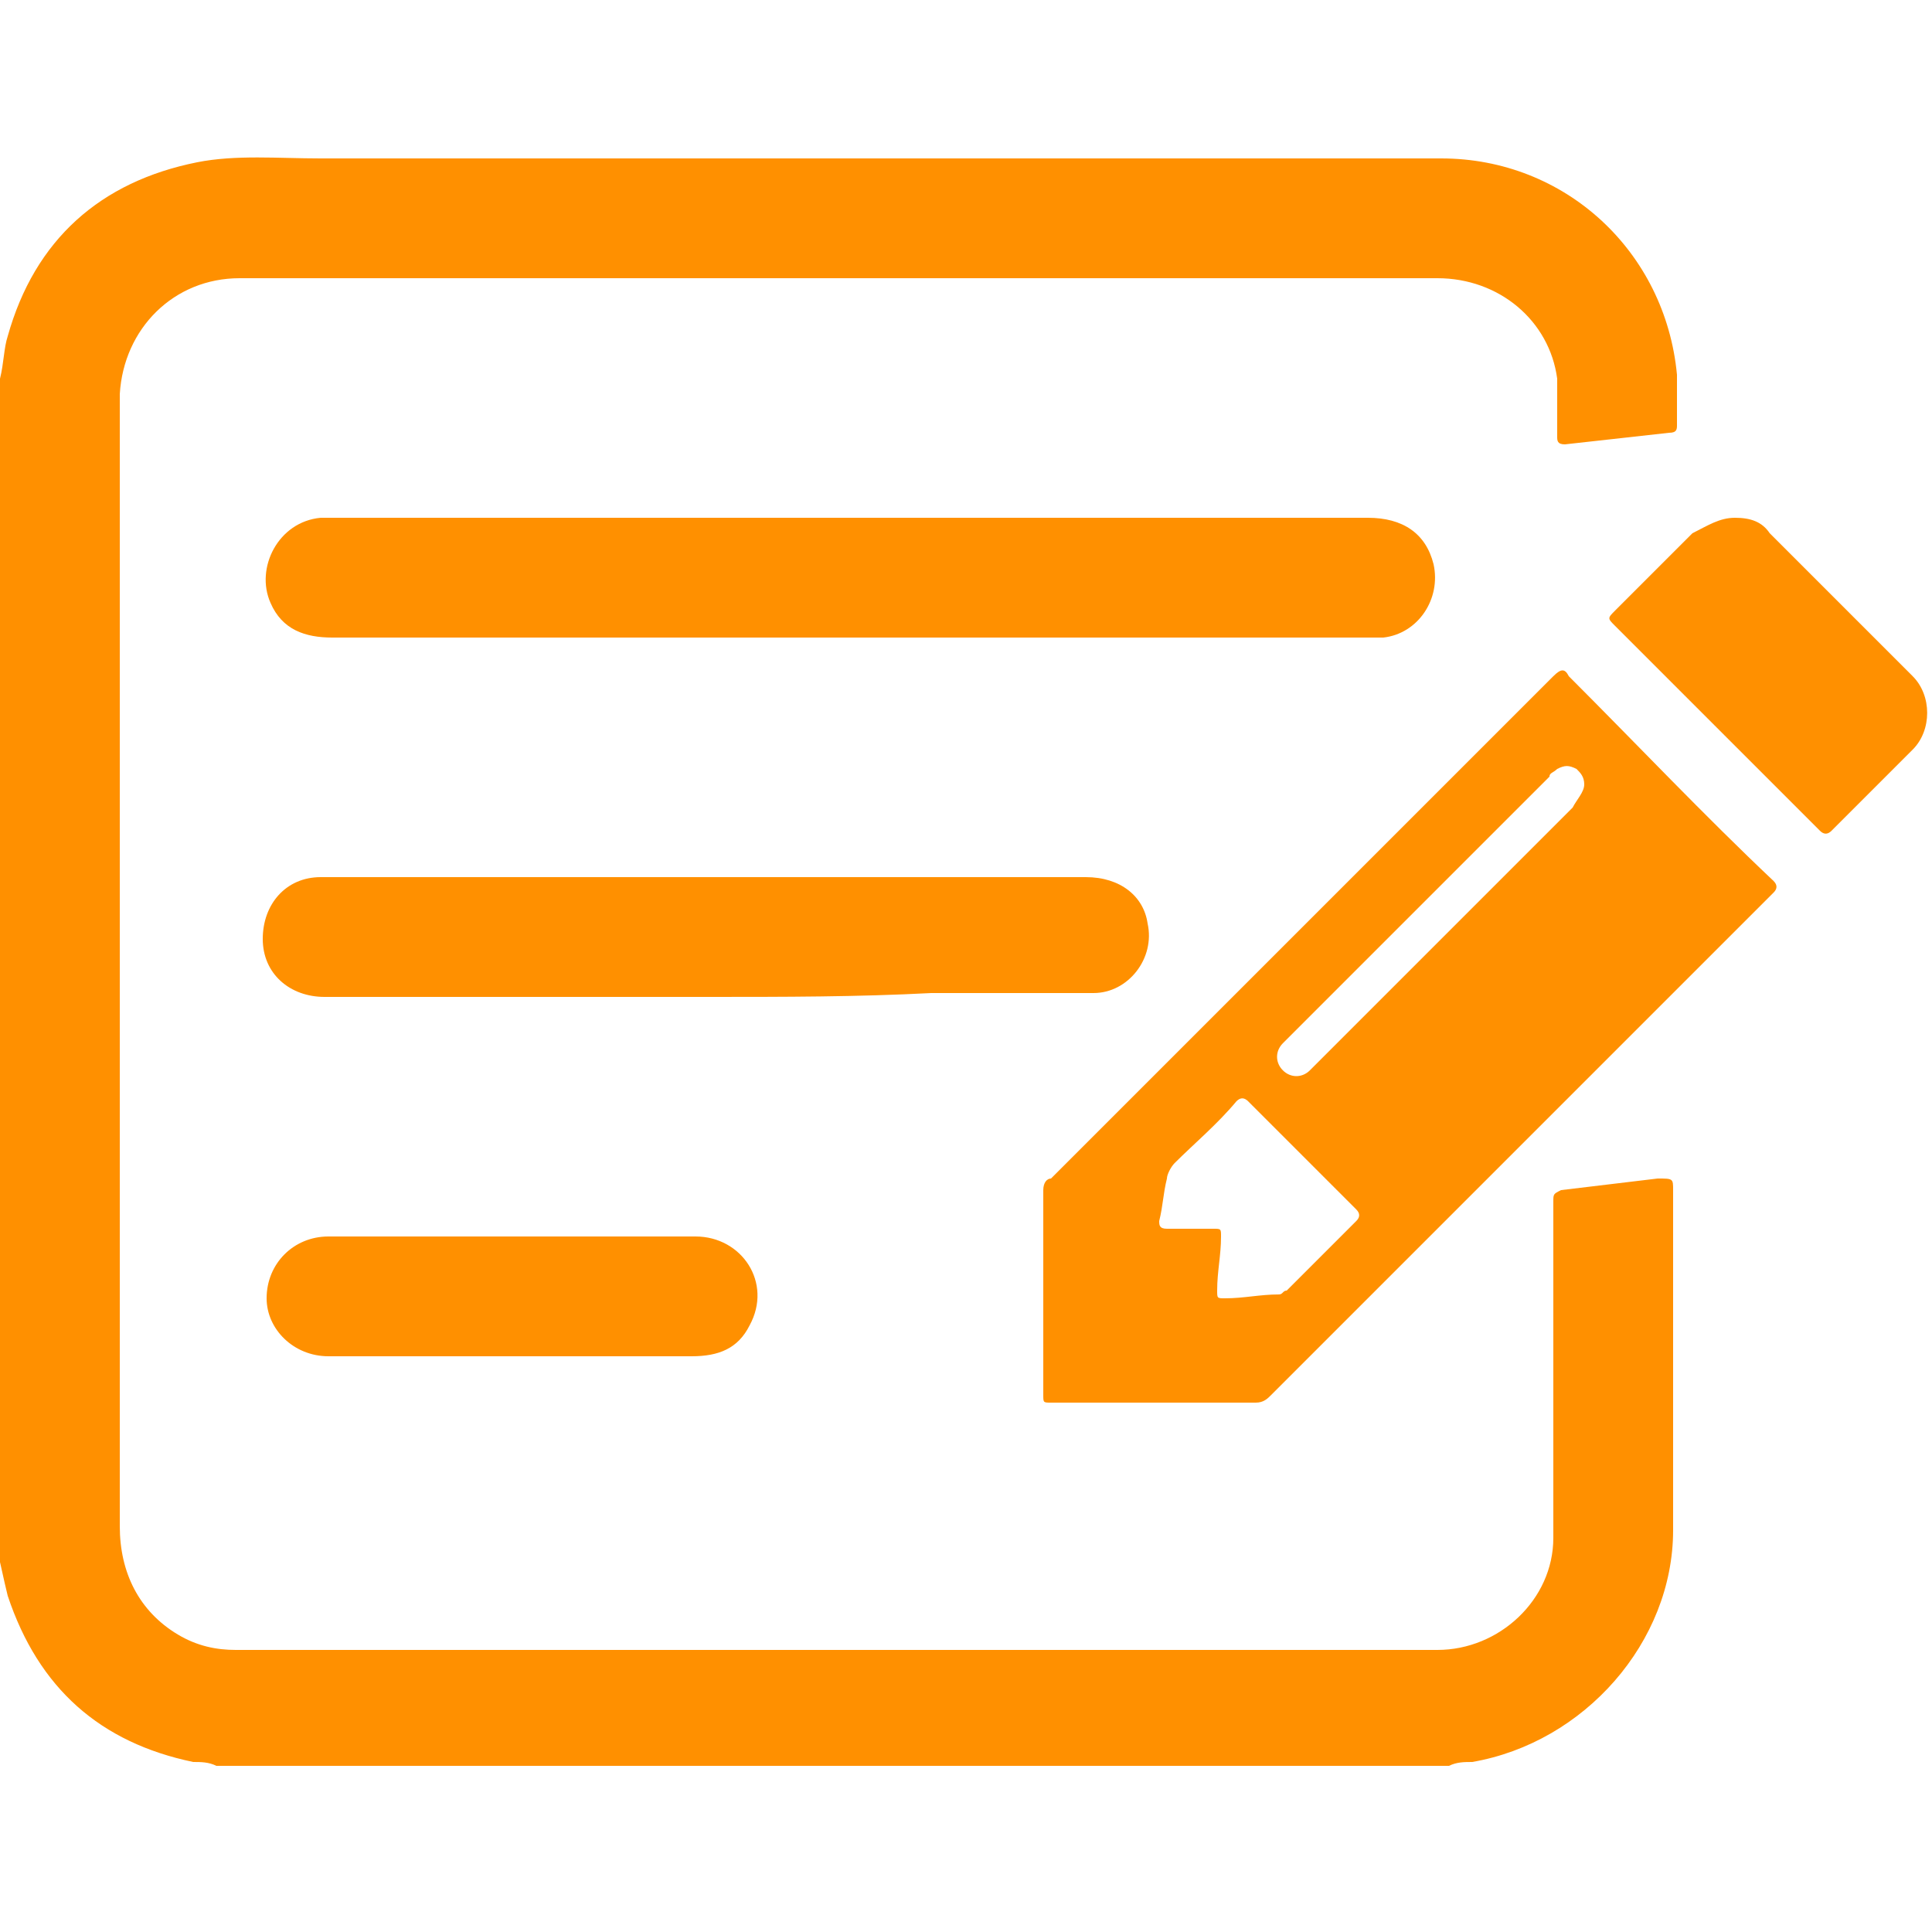 <?xml version="1.0" encoding="UTF-8"?> <!-- Generator: Adobe Illustrator 24.0.2, SVG Export Plug-In . SVG Version: 6.00 Build 0) --> <svg xmlns="http://www.w3.org/2000/svg" xmlns:xlink="http://www.w3.org/1999/xlink" id="Слой_1" x="0px" y="0px" viewBox="0 0 50 50" style="enable-background:new 0 0 50 50;" xml:space="preserve"> <style type="text/css"> .st0{fill:#FF9000;} </style> <g> <path class="st0" d="M0,9.8C0.1,9.4,0.1,9,0.2,8.7c0.7-2.5,2.4-4,4.9-4.5c1-0.2,2.1-0.1,3.2-0.1c4.8,0,9.5,0,14.3,0 c4.9,0,9.8,0,14.7,0c3.2,0,5.8,2.4,6.1,5.6c0,0.4,0,0.9,0,1.3c0,0.1,0,0.2-0.2,0.2c-0.9,0.1-1.8,0.2-2.7,0.3 c-0.2,0-0.2-0.1-0.2-0.2c0-0.5,0-1,0-1.5c-0.2-1.5-1.5-2.6-3.1-2.6c-9.6,0-19.3,0-28.9,0c-0.7,0-1.4,0-2.1,0c-1.7,0-3,1.3-3.1,3 c0,0.1,0,0.2,0,0.2c0,9.7,0,19.4,0,29.1c0,1.2,0.5,2.2,1.5,2.8c0.5,0.3,1,0.4,1.5,0.4c10.4,0,20.7,0,31.1,0c1.6,0,3-1.3,3-2.9 c0-1.8,0-3.6,0-5.4c0-1.1,0-2.2,0-3.3c0-0.2,0-0.2,0.2-0.3c0.8-0.1,1.7-0.2,2.5-0.3c0.4,0,0.4,0,0.4,0.3c0,2.9,0,5.9,0,8.8 c0,2.9-2.3,5.5-5.2,6c-0.2,0-0.4,0-0.6,0.1c-10.6,0-21.3,0-31.9,0c-0.2-0.1-0.4-0.1-0.6-0.1c-2.4-0.5-4-1.9-4.8-4.3 c-0.1-0.4-0.2-0.9-0.3-1.3C0,30.1,0,19.9,0,9.8z"></path> <path class="st0" d="M29.9,36.3c-0.9,0-1.8,0-2.7,0c-0.2,0-0.2,0-0.2-0.2c0-1.8,0-3.5,0-5.3c0-0.2,0.1-0.3,0.2-0.3 c1.5-1.5,3.1-3.1,4.6-4.6c2.8-2.8,5.6-5.6,8.4-8.4c0.2-0.2,0.3-0.2,0.4,0c1.8,1.8,3.5,3.6,5.3,5.3c0.1,0.1,0.1,0.2,0,0.3 c-3.1,3.1-6.2,6.2-9.3,9.3c-1.2,1.2-2.5,2.5-3.7,3.7c-0.1,0.1-0.2,0.2-0.4,0.2C31.7,36.3,30.8,36.3,29.9,36.3 C29.9,36.3,29.9,36.3,29.9,36.3z M30.7,31.8C30.7,31.8,30.7,31.8,30.7,31.8c0.2,0,0.4,0,0.7,0c0.2,0,0.2,0,0.2,0.2 c0,0.5-0.1,0.9-0.1,1.4c0,0.2,0,0.2,0.2,0.2c0.5,0,0.9-0.1,1.4-0.1c0.1,0,0.1-0.1,0.2-0.1c0.6-0.6,1.2-1.2,1.8-1.8 c0.1-0.1,0.1-0.2,0-0.3c-0.9-0.9-1.9-1.9-2.8-2.8c-0.1-0.1-0.2-0.1-0.3,0c-0.5,0.6-1.1,1.1-1.6,1.6c-0.1,0.1-0.2,0.3-0.2,0.4 c-0.1,0.4-0.1,0.7-0.2,1.1c0,0.1,0,0.2,0.2,0.2C30.2,31.8,30.4,31.8,30.7,31.8z M41,20.3c0-0.2-0.1-0.3-0.2-0.4 c-0.2-0.1-0.3-0.1-0.5,0c-0.1,0.1-0.2,0.1-0.2,0.2c-1.7,1.7-3.3,3.3-5,5c-0.6,0.6-1.3,1.3-1.9,1.9c-0.2,0.2-0.2,0.5,0,0.7 c0.2,0.2,0.5,0.2,0.7,0c0,0,0.1-0.1,0.1-0.1c1.4-1.4,2.8-2.8,4.1-4.1c0.9-0.9,1.8-1.8,2.6-2.6C40.8,20.7,41,20.5,41,20.3z"></path> <path class="st0" d="M22,16.5c-4.5,0-8.9,0-13.4,0c-0.7,0-1.3-0.2-1.6-0.9c-0.4-0.9,0.2-2.1,1.3-2.2c0.1,0,0.2,0,0.3,0 c8.9,0,17.9,0,26.8,0c0.9,0,1.5,0.4,1.7,1.2c0.2,0.9-0.4,1.8-1.3,1.9c-0.1,0-0.3,0-0.4,0C30.8,16.5,26.4,16.5,22,16.5z"></path> <path class="st0" d="M18.3,25.8c-3.3,0-6.6,0-9.9,0c-0.9,0-1.6-0.6-1.6-1.5c0-0.9,0.6-1.6,1.5-1.6c0.1,0,0.1,0,0.2,0 c6.5,0,13.1,0,19.6,0c0.9,0,1.5,0.5,1.6,1.2c0.2,0.9-0.5,1.8-1.4,1.8c-1.4,0-2.8,0-4.2,0C22.2,25.8,20.3,25.8,18.3,25.8z"></path> <path class="st0" d="M13.2,35.1c-1.6,0-3.1,0-4.7,0c-0.9,0-1.6-0.7-1.6-1.5c0-0.9,0.7-1.6,1.6-1.6c1.5,0,2.9,0,4.4,0 c1.7,0,3.4,0,5.1,0c1.2,0,2,1.2,1.4,2.3c-0.3,0.6-0.8,0.8-1.5,0.8c-1.2,0-2.5,0-3.7,0C13.9,35.1,13.5,35.1,13.2,35.1 C13.2,35.1,13.2,35.1,13.2,35.1z"></path> <path class="st0" d="M44.9,13.4c0.4,0,0.7,0.1,0.9,0.4c1.2,1.2,2.5,2.5,3.7,3.7c0.5,0.5,0.5,1.4,0,1.9c-0.7,0.7-1.4,1.4-2.1,2.1 c-0.1,0.1-0.2,0.1-0.3,0c-1-1-2.1-2.1-3.1-3.1c-0.7-0.7-1.5-1.5-2.2-2.2c-0.2-0.2-0.2-0.2,0-0.4c0.7-0.7,1.3-1.3,2-2 C44.2,13.6,44.5,13.4,44.9,13.4z"></path> </g> </svg> 